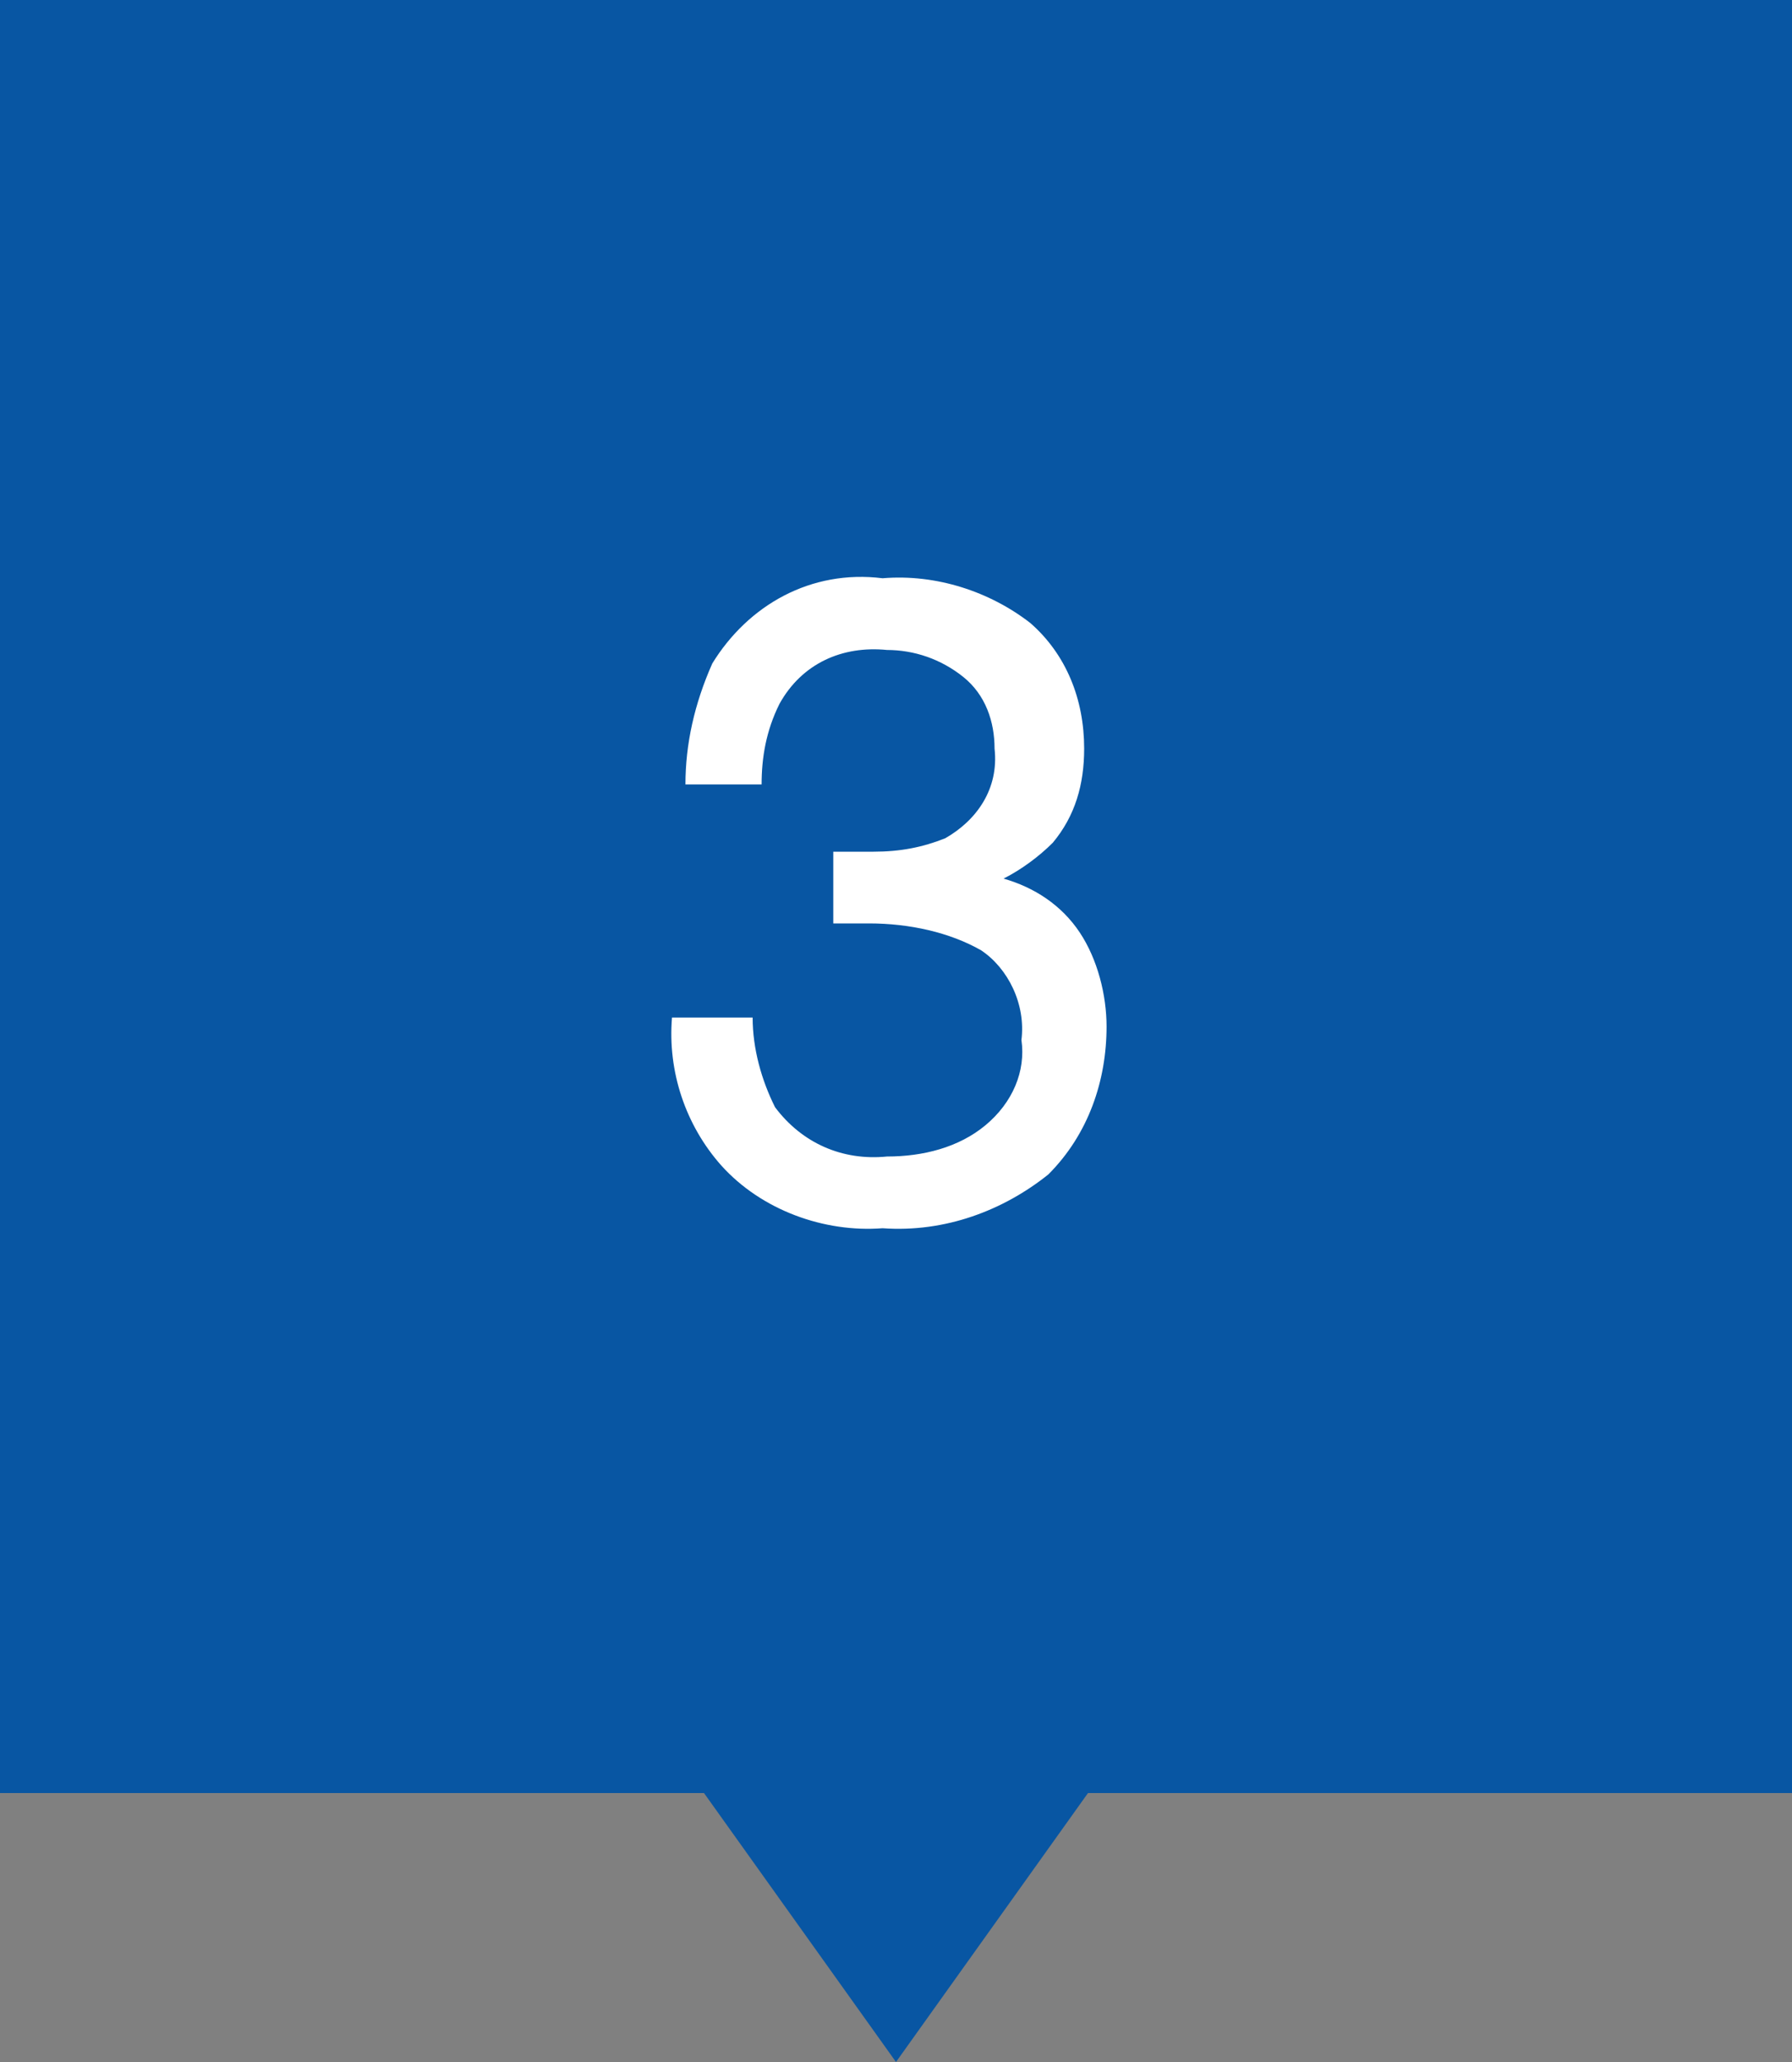<?xml version="1.0" encoding="utf-8"?>
<!-- Generator: Adobe Illustrator 26.2.1, SVG Export Plug-In . SVG Version: 6.00 Build 0)  -->
<svg version="1.1" id="レイヤー_1" xmlns="http://www.w3.org/2000/svg" xmlns:xlink="http://www.w3.org/1999/xlink" x="0px"
	 y="0px" viewBox="0 0 40 46" style="enable-background:new 0 0 40 46;" xml:space="preserve">
<rect x="0" y="0" width="40" height="46" fill="#808080" stroke="none"/>
<style type="text/css">
	.st0{fill:#0856A3;}
	.st1{fill:#FFFFFF;}
</style>
<g id="icon_num_blue03" transform="translate(-240 -3777)">
	<rect id="長方形_196" x="240" y="3777" class="st0" width="40" height="40"/>
	<path id="多角形_10" class="st0" d="M260,3823l-5-7h10L260,3823z"/>
	<path id="パス_479" class="st1" d="M259.7,3804.4c-1.3,0.1-2.7-0.4-3.6-1.4c-0.8-0.9-1.2-2.1-1.1-3.3h1.8c0,0.7,0.2,1.4,0.5,2
		c0.6,0.8,1.5,1.2,2.5,1.1c0.8,0,1.6-0.2,2.2-0.7c0.6-0.5,0.9-1.2,0.8-1.9c0.1-0.8-0.3-1.6-0.9-2c-0.7-0.4-1.6-0.6-2.5-0.6
		c-0.1,0-0.2,0-0.4,0s-0.2,0-0.4,0v-1.6c0.2,0,0.3,0,0.5,0s0.3,0,0.4,0c0.6,0,1.1-0.1,1.6-0.3c0.7-0.4,1.2-1.1,1.1-2
		c0-0.6-0.2-1.2-0.7-1.6c-0.5-0.4-1.1-0.6-1.7-0.6c-1-0.1-1.9,0.3-2.4,1.2c-0.3,0.6-0.4,1.2-0.4,1.8h-1.7c0-0.9,0.2-1.8,0.6-2.7
		c0.8-1.3,2.2-2.1,3.8-1.9c1.2-0.1,2.4,0.3,3.3,1c0.8,0.7,1.2,1.7,1.2,2.8c0,0.8-0.2,1.5-0.7,2.1c-0.3,0.3-0.7,0.6-1.1,0.8
		c0.7,0.2,1.3,0.6,1.7,1.2c0.4,0.6,0.6,1.4,0.6,2.1c0,1.2-0.4,2.4-1.3,3.3C262.4,3804,261.1,3804.5,259.7,3804.4z"/>
</g>
</svg>
